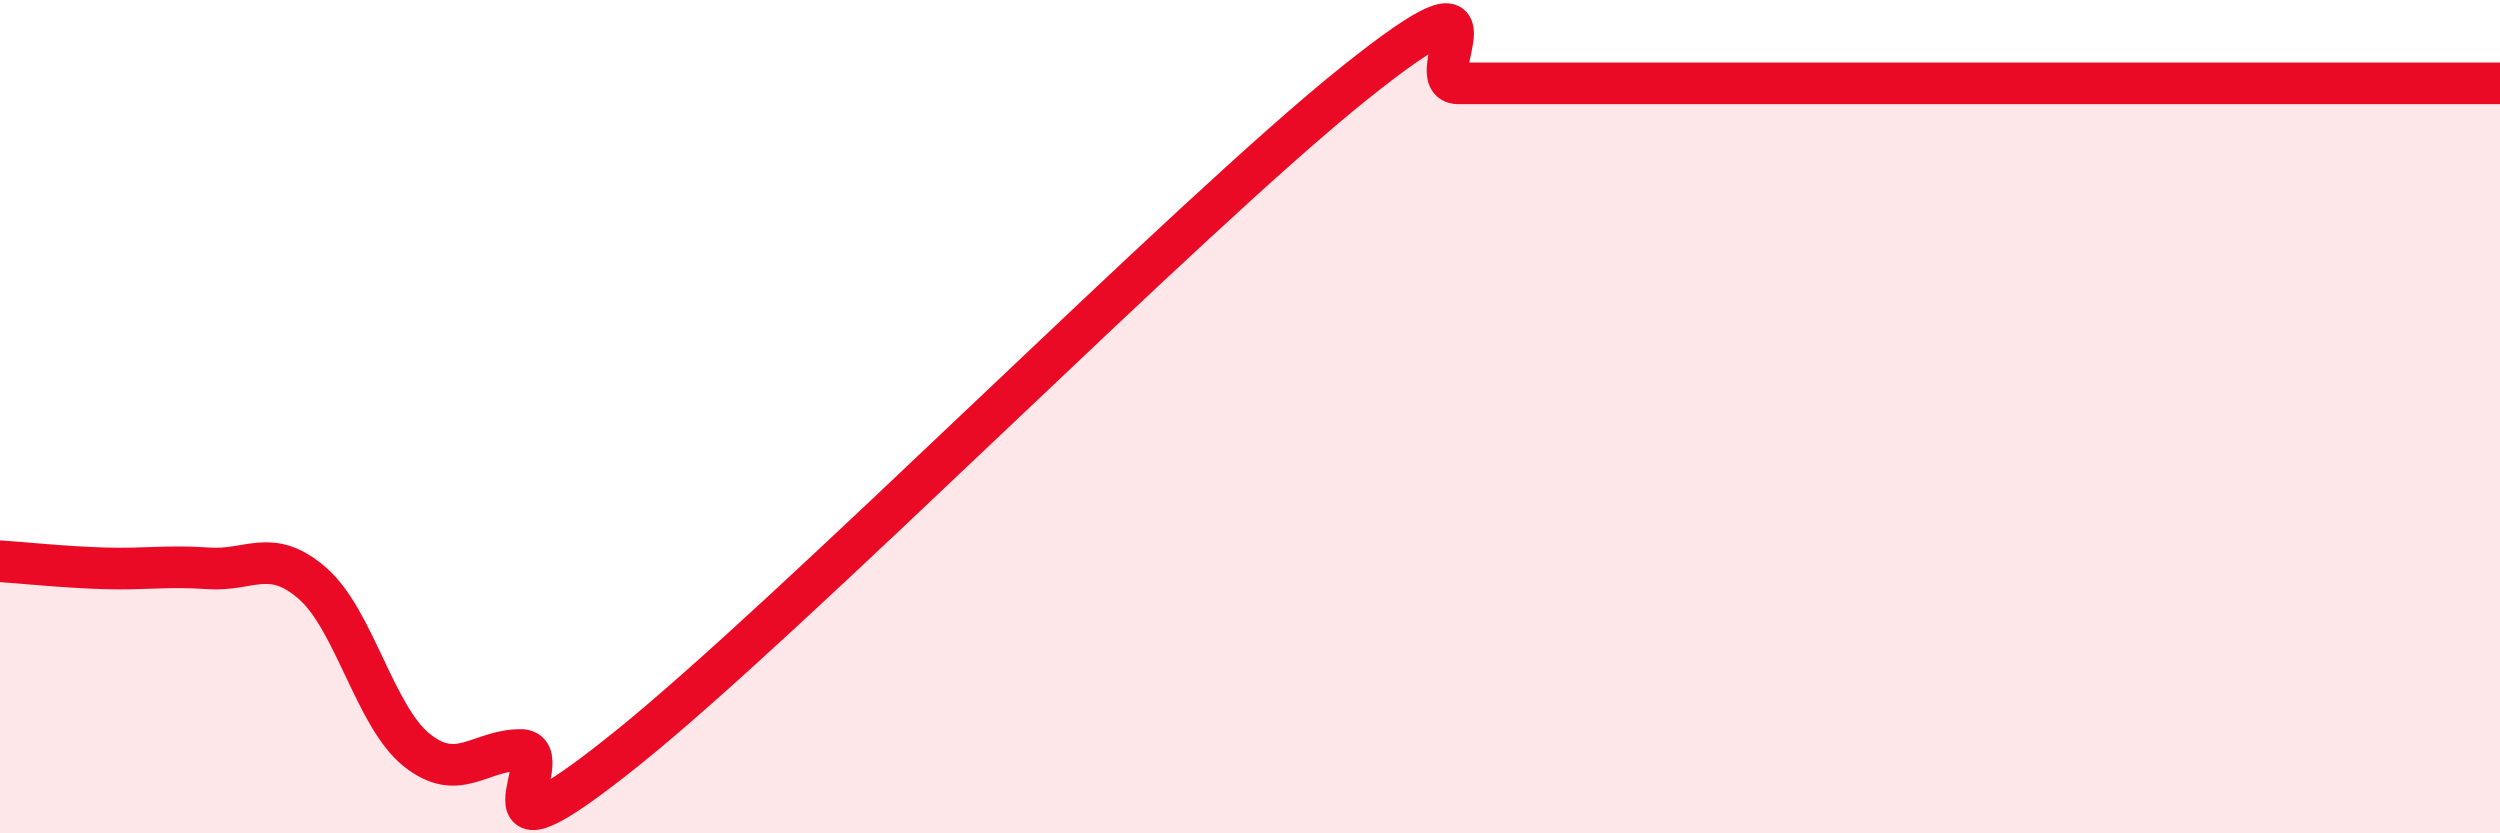 
    <svg width="60" height="20" viewBox="0 0 60 20" xmlns="http://www.w3.org/2000/svg">
      <path
        d="M 0,13.47 C 0.5,13.5 1.5,13.61 2.5,13.64 C 3.5,13.67 4,13.57 5,13.64 C 6,13.71 6.5,13.13 7.5,14 C 8.5,14.87 9,17.2 10,18 C 11,18.8 11.5,18 12.5,18 C 13.5,18 11,21.2 15,18 C 19,14.8 28.5,5.2 32.5,2 C 36.5,-1.2 34,2 35,2 C 36,2 36.5,2 37.5,2 C 38.5,2 39,2 40,2 C 41,2 41.5,2 42.5,2 C 43.5,2 44,2 45,2 C 46,2 46.5,2 47.5,2 C 48.5,2 49,2 50,2 C 51,2 51.5,2 52.5,2 C 53.5,2 53.5,2 55,2 C 56.5,2 59,2 60,2L60 20L0 20Z"
        fill="#EB0A25"
        opacity="0.1"
        stroke-linecap="round"
        stroke-linejoin="round"
      />
      <path
        d="M 0,13.47 C 0.5,13.5 1.5,13.61 2.5,13.64 C 3.5,13.67 4,13.57 5,13.64 C 6,13.71 6.5,13.13 7.5,14 C 8.5,14.87 9,17.2 10,18 C 11,18.8 11.5,18 12.5,18 C 13.5,18 11,21.2 15,18 C 19,14.8 28.5,5.2 32.5,2 C 36.5,-1.2 34,2 35,2 C 36,2 36.5,2 37.5,2 C 38.5,2 39,2 40,2 C 41,2 41.5,2 42.5,2 C 43.5,2 44,2 45,2 C 46,2 46.5,2 47.5,2 C 48.5,2 49,2 50,2 C 51,2 51.5,2 52.5,2 C 53.5,2 53.5,2 55,2 C 56.5,2 59,2 60,2"
        stroke="#EB0A25"
        stroke-width="1"
        fill="none"
        stroke-linecap="round"
        stroke-linejoin="round"
      />
    </svg>
  